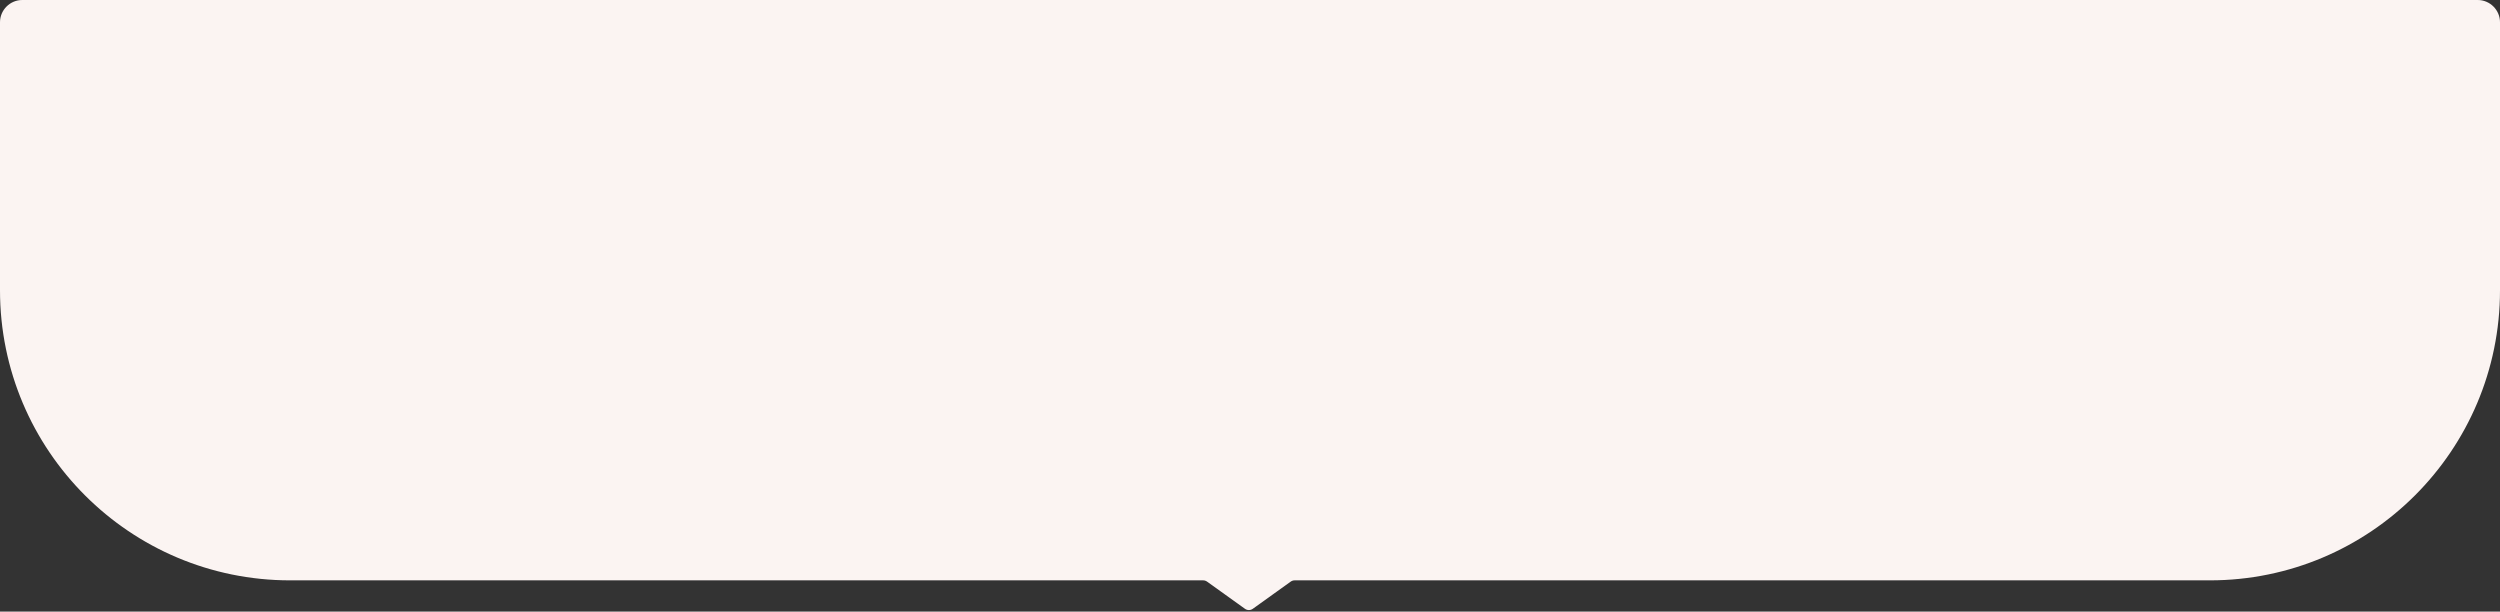 <?xml version="1.0" encoding="UTF-8"?> <svg xmlns="http://www.w3.org/2000/svg" width="1120" height="274" viewBox="0 0 1120 274" fill="none"><rect x="0" y="0" width="1120" height="274" fill="#333333" stroke="none"/><path fill-rule="evenodd" clip-rule="evenodd" d="M10 0C4.477 0 0 4.477 0 10V130C0 201.797 58.203 260 130 260H539.009C539.636 260 540.248 260.197 540.757 260.562L557.752 272.747C558.797 273.496 560.203 273.496 561.248 272.747L578.243 260.562C578.752 260.197 579.364 260 579.991 260H990C1061.8 260 1120 201.797 1120 130V10C1120 4.477 1115.52 0 1110 0H10Z" fill="#FBF4F2"></path></svg> 